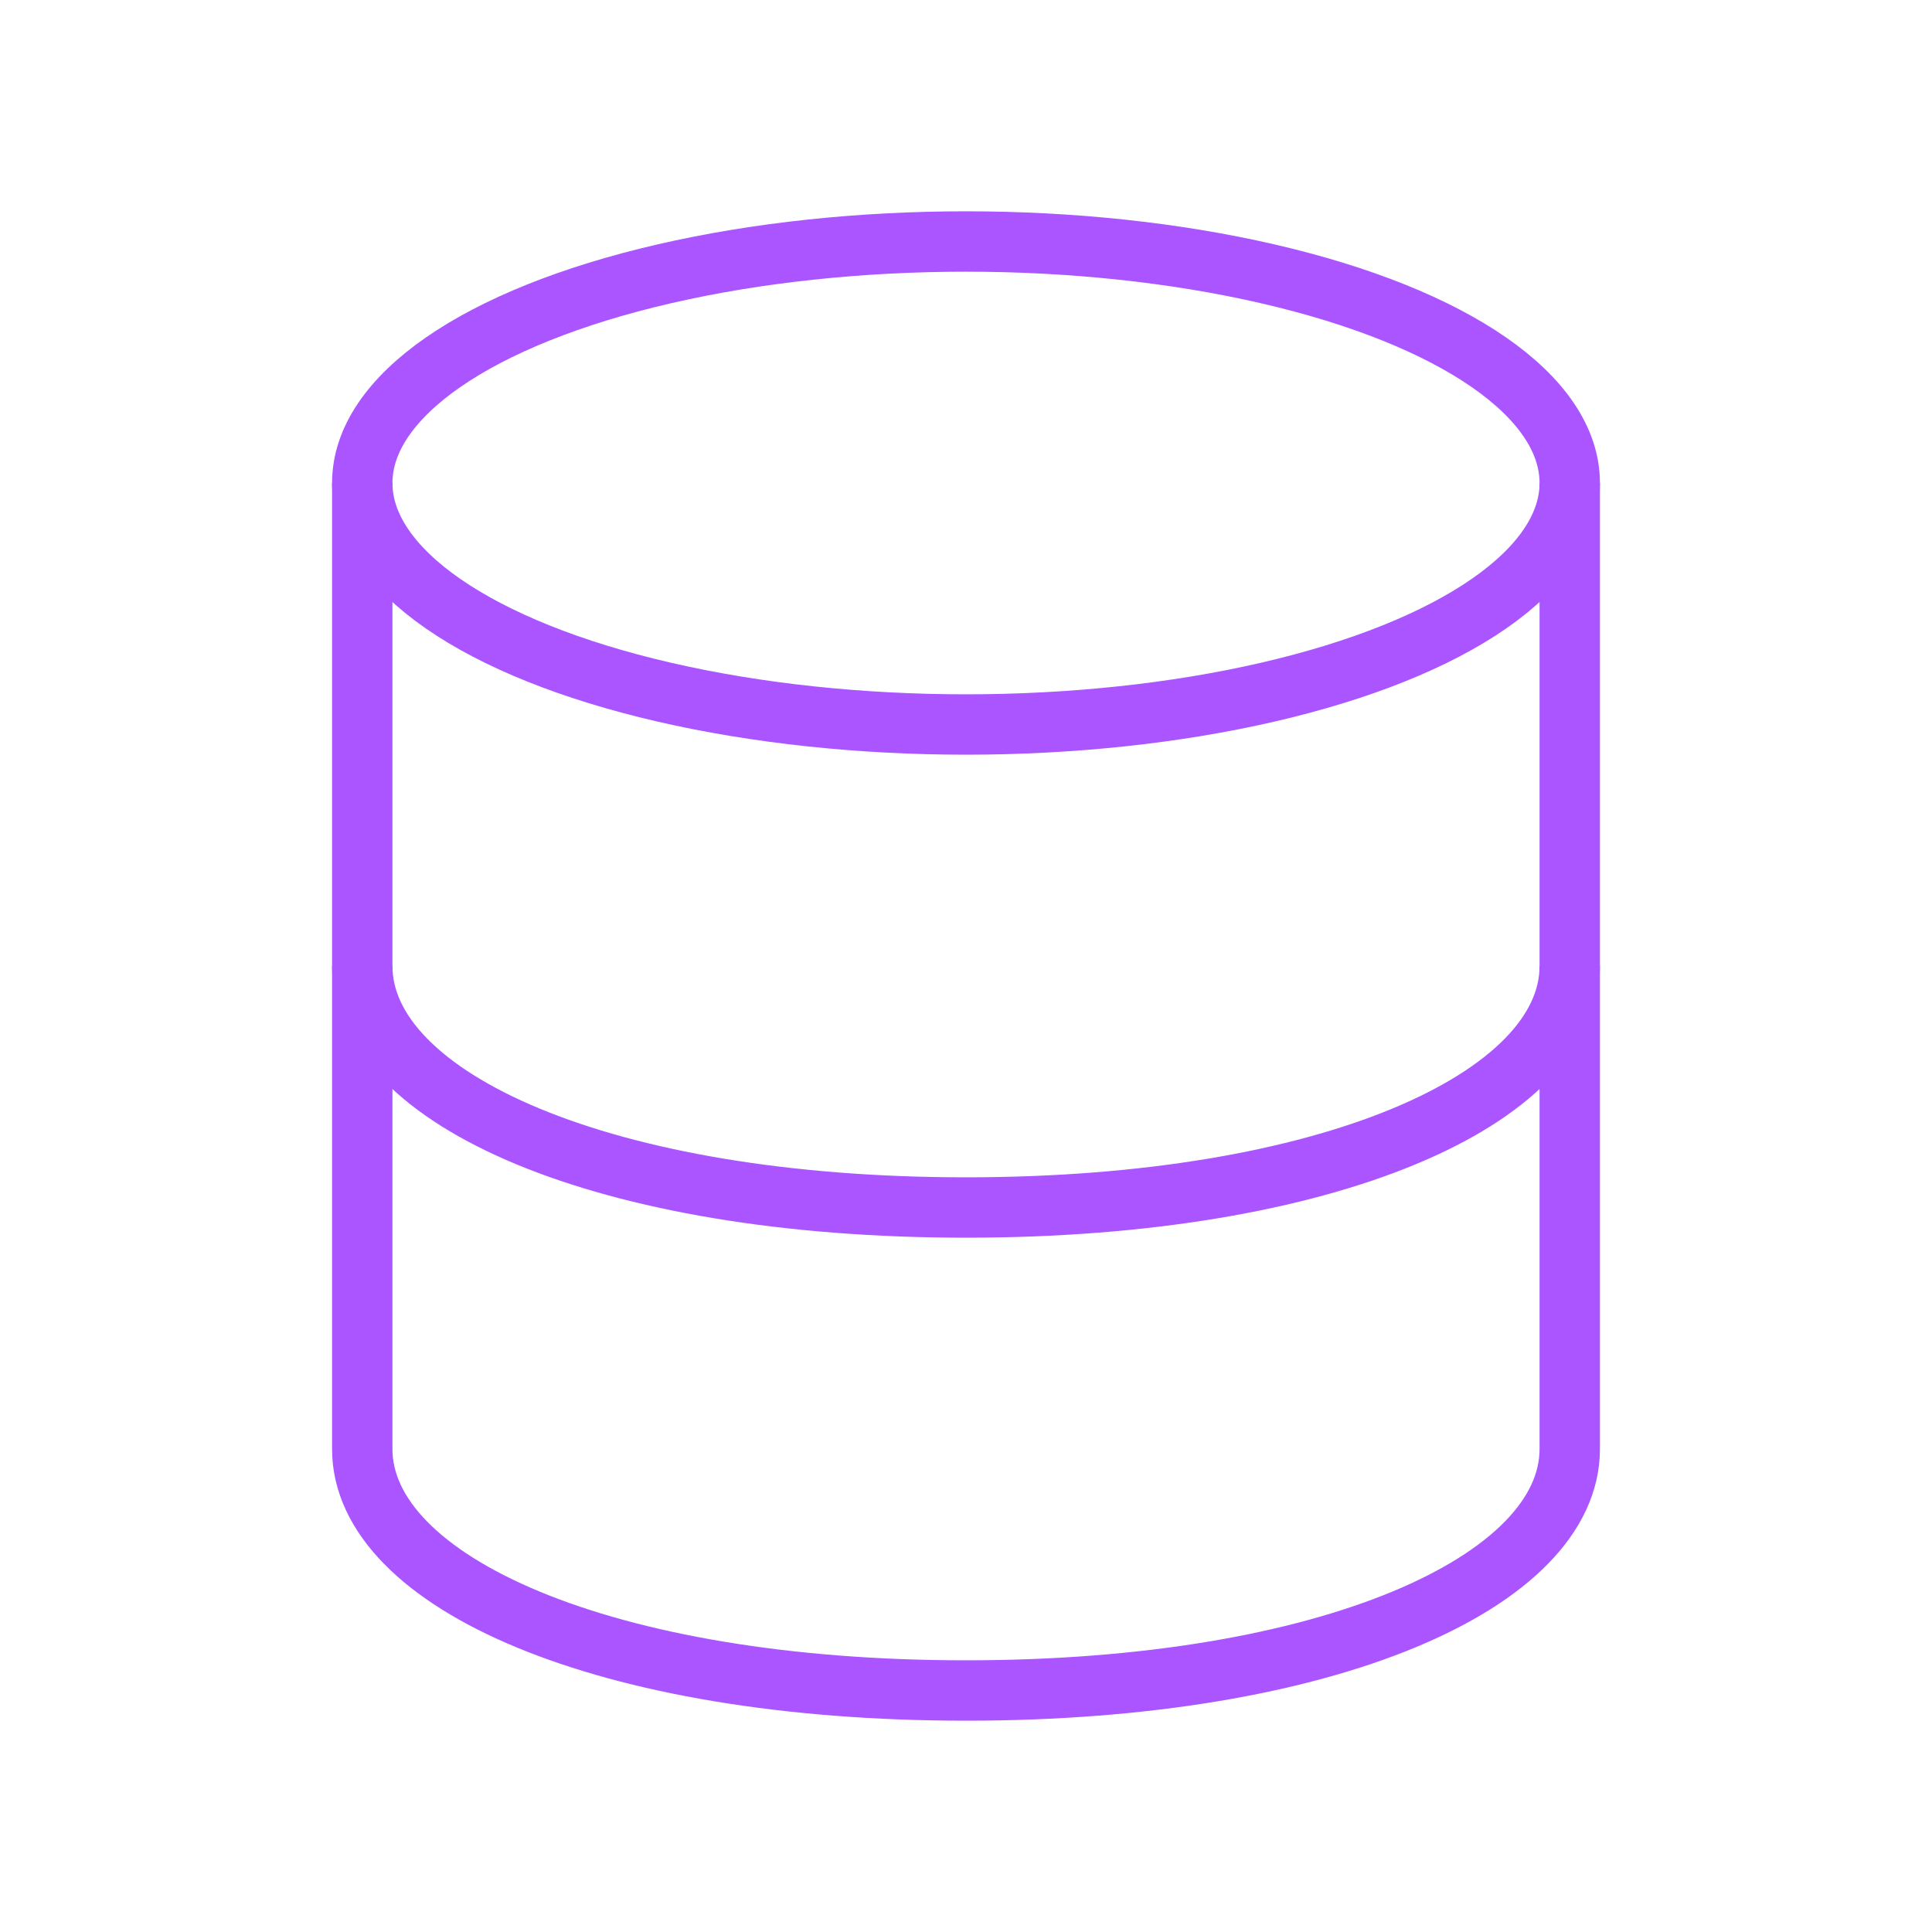 <svg viewBox="0 0 64 64" fill="none" xmlns="http://www.w3.org/2000/svg">
  <defs>
    <filter id="neon-glow" x="-50%" y="-50%" width="200%" height="200%">
      <feGaussianBlur in="SourceGraphic" stdDeviation="3" result="blur"/>
      <feMerge>
        <feMergeNode in="blur"/>
        <feMergeNode in="SourceGraphic"/>
      </feMerge>
    </filter>
  </defs>
  <ellipse cx="32" cy="16" rx="20" ry="8" stroke="#aa55ff" stroke-width="2" filter="url(#neon-glow)"/>
  <path d="M12 16V32C12 36.4 20 40 32 40C44 40 52 36.4 52 32V16" stroke="#aa55ff" stroke-width="2" filter="url(#neon-glow)"/>
  <path d="M12 32V48C12 52.4 20 56 32 56C44 56 52 52.4 52 48V32" stroke="#aa55ff" stroke-width="2" filter="url(#neon-glow)"/>
</svg>
